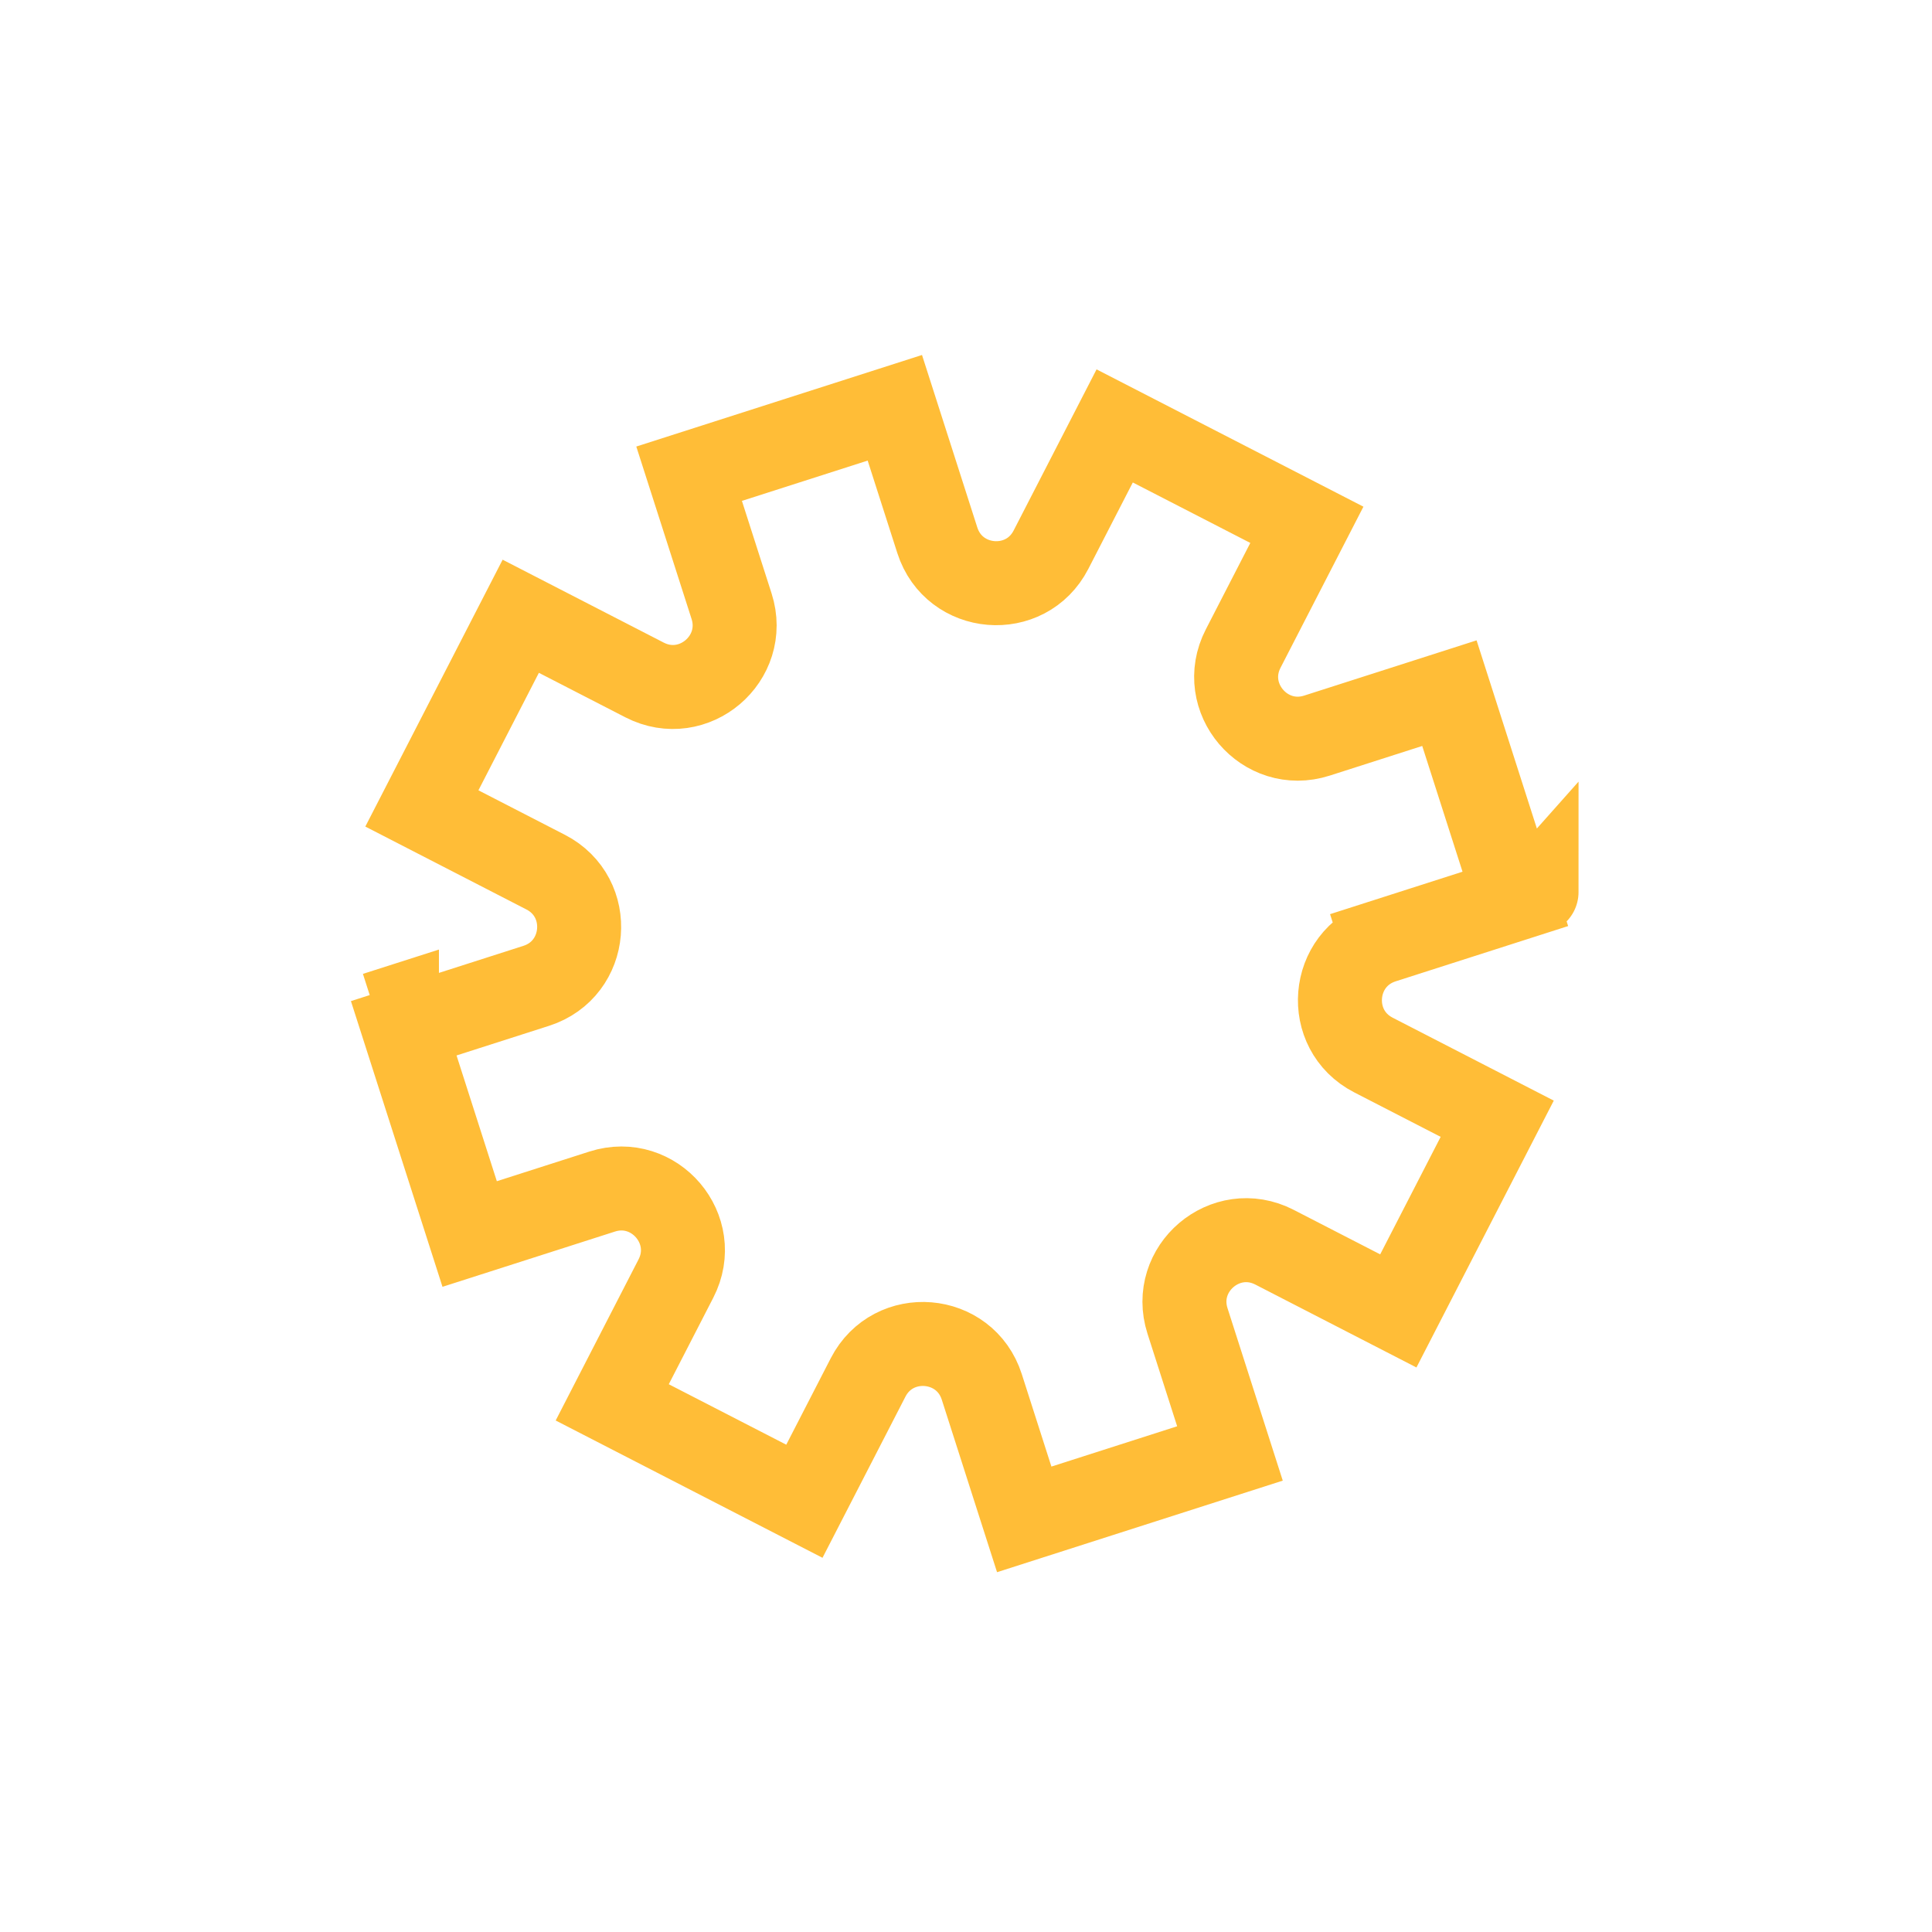 <svg xmlns="http://www.w3.org/2000/svg" width="72" height="72" viewBox="0 0 72 72" fill="none"><g clip-path="url(#clip0_4119_16510)"><path d="M51.535 35.081L51.995 36.517L51.535 35.081C49.581 35.708 49.361 38.38 51.184 39.318L55.797 41.692L52.111 48.854L47.498 46.48C45.671 45.539 43.631 47.282 44.255 49.228L45.837 54.166L38.17 56.623L36.588 51.685C35.962 49.731 33.289 49.512 32.351 51.334L29.977 55.947L22.816 52.262L25.189 47.649C26.13 45.822 24.387 43.782 22.441 44.406L17.503 45.988L15.046 38.321L19.984 36.739C21.938 36.112 22.157 33.44 20.335 32.502L15.722 30.128L19.407 22.966L24.02 25.34C25.848 26.28 27.887 24.538 27.264 22.592L25.681 17.654L33.348 15.197L34.931 20.134C35.557 22.088 38.23 22.308 39.167 20.486L41.541 15.873L48.703 19.558L46.329 24.171C45.389 25.998 47.132 28.038 49.078 27.414L54.015 25.832L56.472 33.499L51.535 35.081ZM16.713 46.241C16.713 46.241 16.713 46.241 16.714 46.241L16.713 46.241ZM17.756 46.777C17.756 46.778 17.756 46.778 17.756 46.778L17.756 46.777ZM14.793 37.531C14.793 37.531 14.793 37.531 14.793 37.532L14.793 37.531L14.002 37.784L14.793 37.531ZM56.726 34.289C56.726 34.289 56.725 34.288 56.725 34.288L56.726 34.289ZM57.262 33.246C57.262 33.246 57.263 33.246 57.263 33.245L57.262 33.246Z" stroke="#FFBD37" stroke-width="3.13"></path></g><defs><clipPath id="clip0_4119_16510"><rect width="53" height="53" fill="white" transform="translate(24.251) rotate(27.23)"></rect></clipPath></defs></svg>